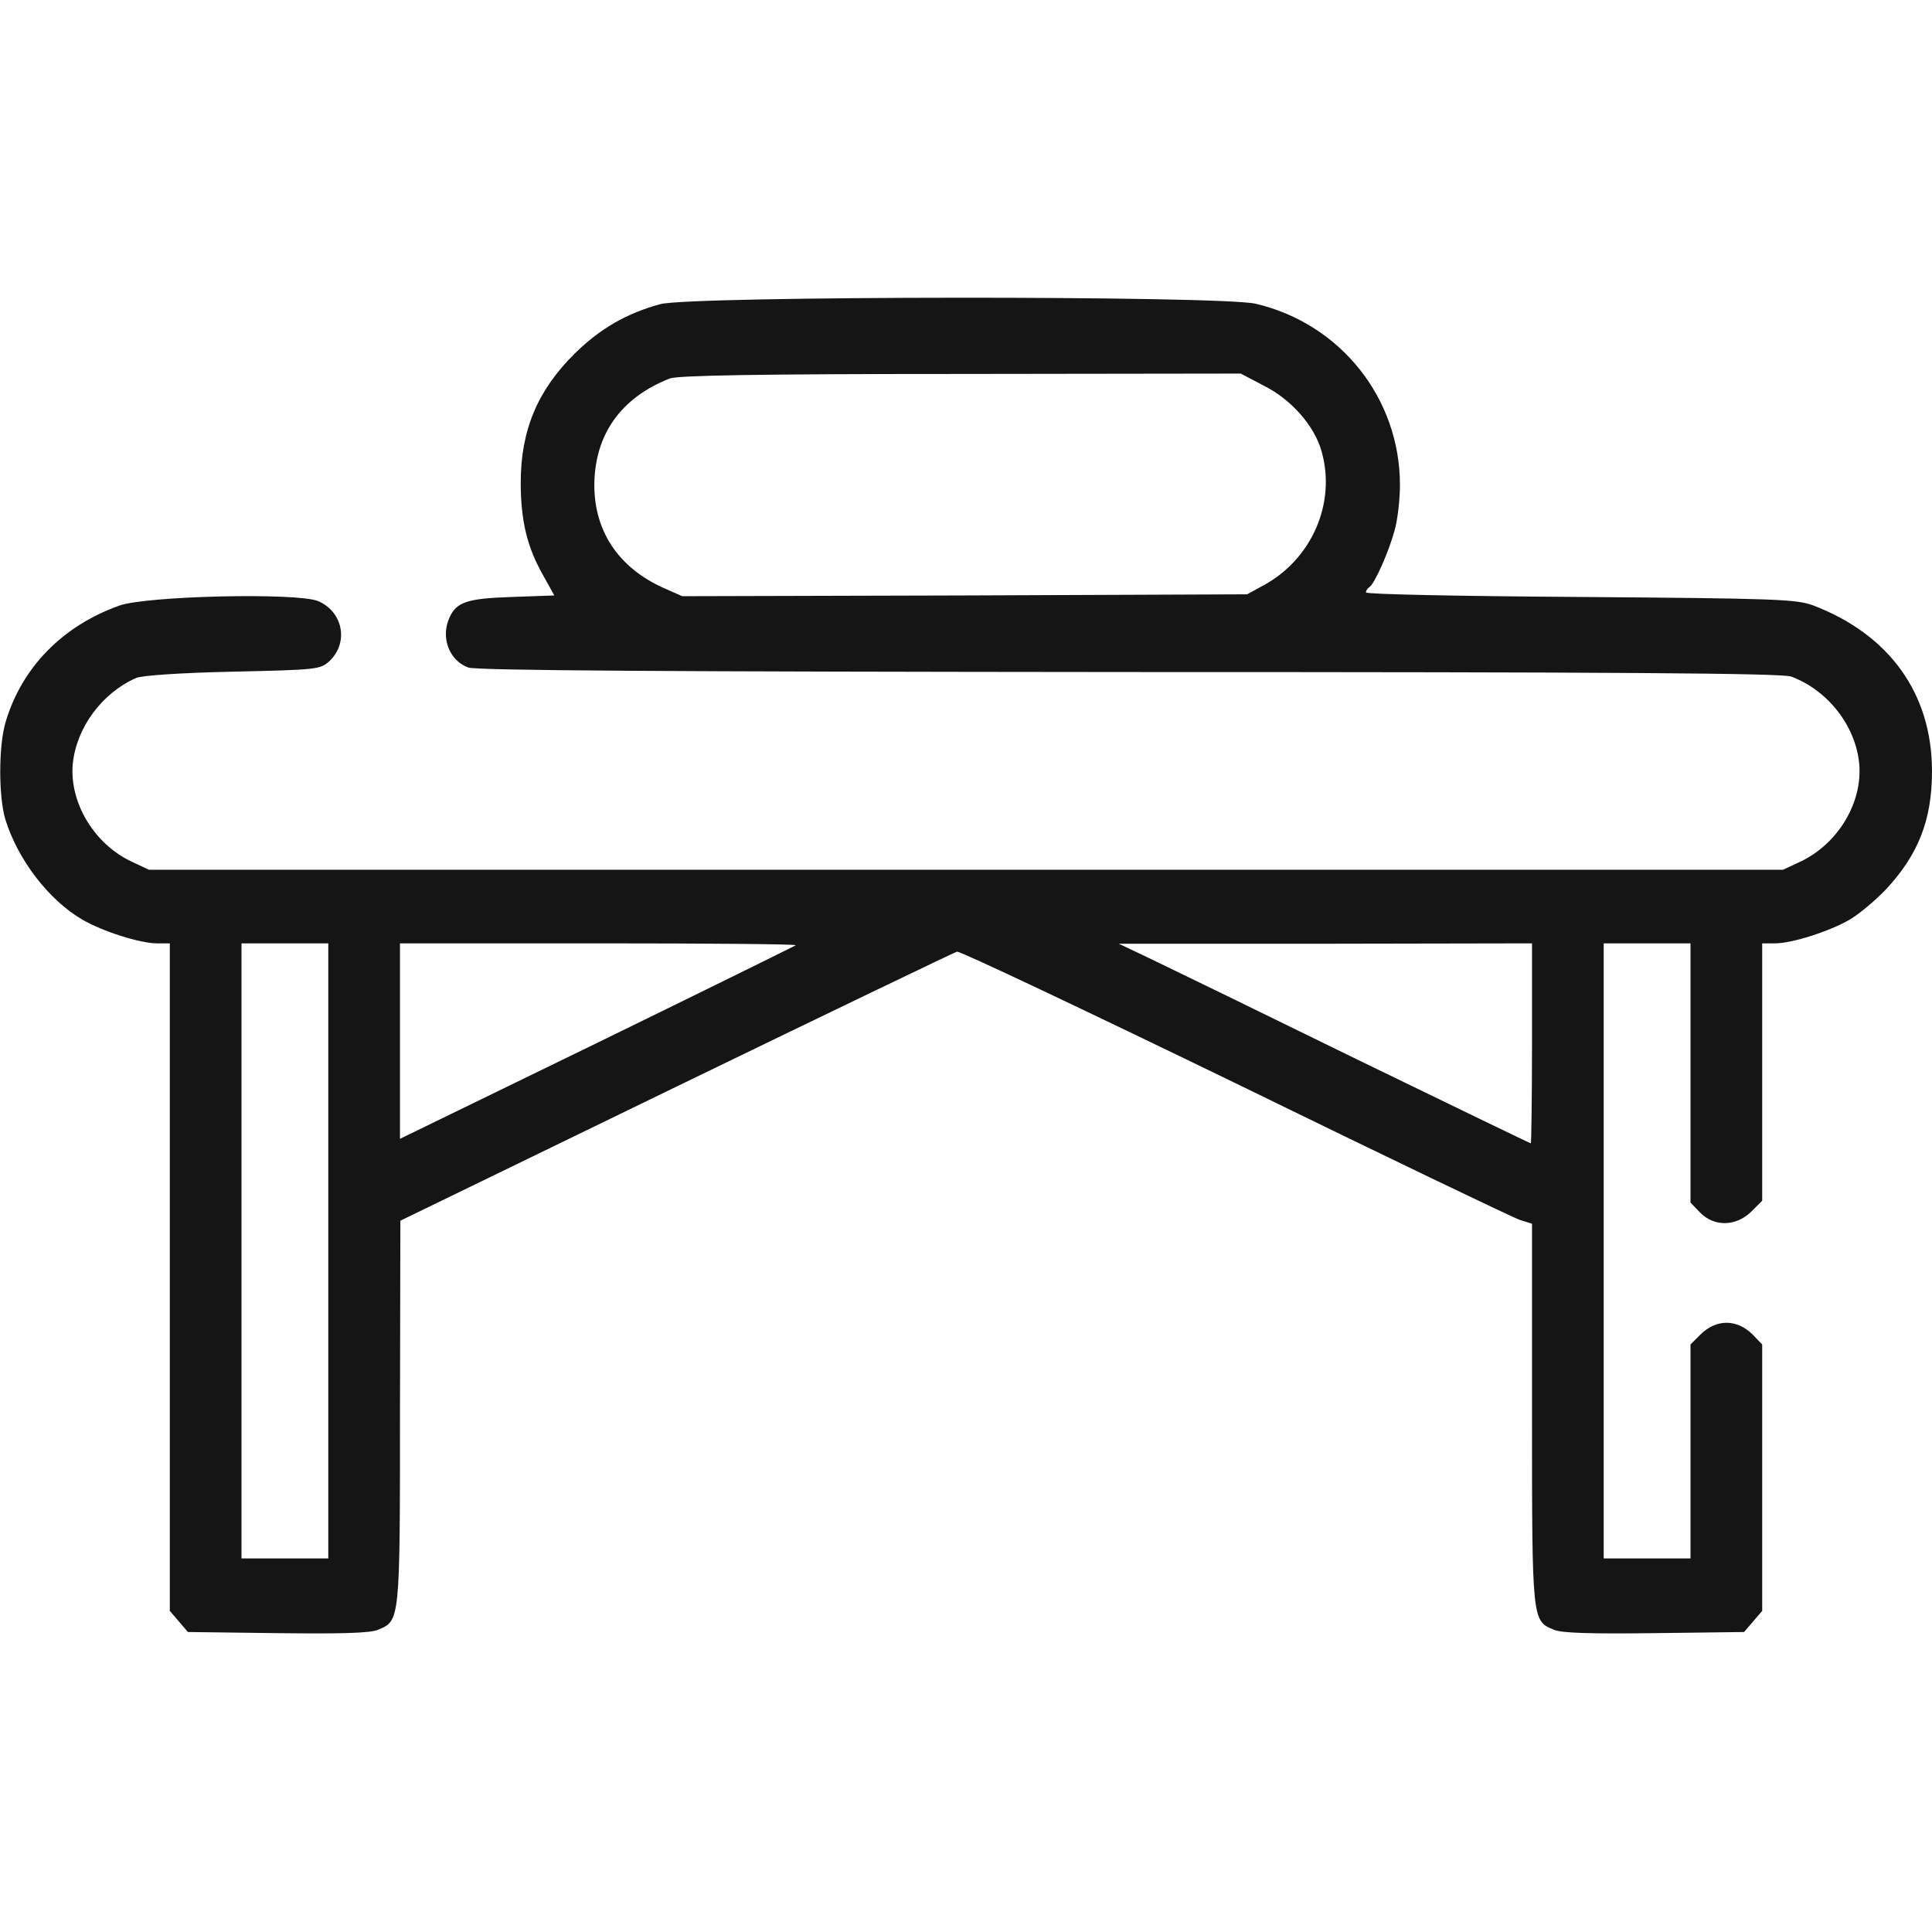 <svg xmlns="http://www.w3.org/2000/svg" width="512" height="512" fill="none" viewBox="0 0 512 512"><path fill="#151515" d="M175 80.6c-8.9 2.4-16 6.5-22.7 13.1-9.9 9.8-14.3 20.4-14.3 34.2 0 10.1 1.7 17.1 5.9 24.5l3 5.4-11.2.4c-11.9.4-14.7 1.3-16.6 5.5-2.4 5.3 0 11.4 5 13.2 2.3.8 52.1 1.1 175.3 1.2 129.1 0 172.9.3 175.3 1.2 9.6 3.6 17 12.9 18 23 1 10.3-5.6 21.4-15.7 26.1l-4.5 2.1h-433l-4.5-2.1c-10.1-4.7-16.7-15.8-15.7-26.1 1-9.5 7.7-18.6 16.7-22.6 1.5-.7 11.9-1.4 25.7-1.7 22.5-.5 23.2-.6 25.6-2.8 5.2-4.9 3.6-13.1-3-15.9-5.5-2.3-45.5-1.4-52.7 1.2-15.1 5.4-25.8 16.4-30.1 30.8-1.9 6.3-1.9 19.7-.1 25.8 3.3 10.7 11.5 21.4 20.4 26.6 5.3 3.1 15.3 6.3 19.8 6.3H45v176.9l2.4 2.8 2.4 2.8 23.8.3c16.7.2 24.6 0 26.6-.9 5.8-2.4 5.8-2.1 5.8-57.6l.1-50.8 73.1-35.5c40.2-19.5 73.7-35.6 74.4-35.8.8-.2 33.9 15.5 73.7 34.8 39.7 19.4 73.7 35.7 75.5 36.3l3.2 1v50.4c0 55.1 0 54.8 5.8 57.2 2 .9 9.9 1.1 26.6.9l23.8-.3 2.4-2.8 2.4-2.8v-70.6l-2.5-2.6c-4.2-4.2-9.7-4.2-13.9 0l-2.6 2.6V413h-23V250h23V318.7l2.6 2.7c3.8 3.8 9.5 3.6 13.5-.3l2.9-2.9V250h3.4c4.5 0 14.5-3.2 19.8-6.3 2.4-1.4 6.6-4.9 9.5-7.9 8.6-9.2 12.3-18.4 12.3-31.4 0-20.6-11.3-36.3-31.6-44-4.5-1.6-9.6-1.8-61.6-2.2-31.5-.2-56.8-.7-56.8-1.2s.4-1.1.9-1.4c1.4-.9 5.2-9.5 6.7-15.1.8-2.8 1.4-8.2 1.4-12 0-22.9-15.7-42.7-38.2-48-9.3-2.2-149.6-2.1-157.8.1zm160.1 21.7c7.1 3.6 13.2 10.5 15.1 17.2 4 13.8-2.6 28.8-15.5 35.7l-4.2 2.3-74.9.3-74.8.2-5.2-2.3c-11.8-5.4-18.1-15-18.1-27.2.1-13.3 7-23.1 20-28.2 2.2-.8 22.8-1.2 77.2-1.2l74.1-.1zM87 331.5V413H64V250h23zm123.9-81c-.3.2-24 11.9-52.7 25.9L106 301.8V250h52.7c28.9 0 52.4.2 52.2.5zm195.1 26c0 14.6-.2 26.5-.3 26.5-.2 0-21.3-10.2-46.8-22.6-25.5-12.5-50-24.4-54.4-26.5l-8-3.8h54.8l54.7-.1z"/></svg>